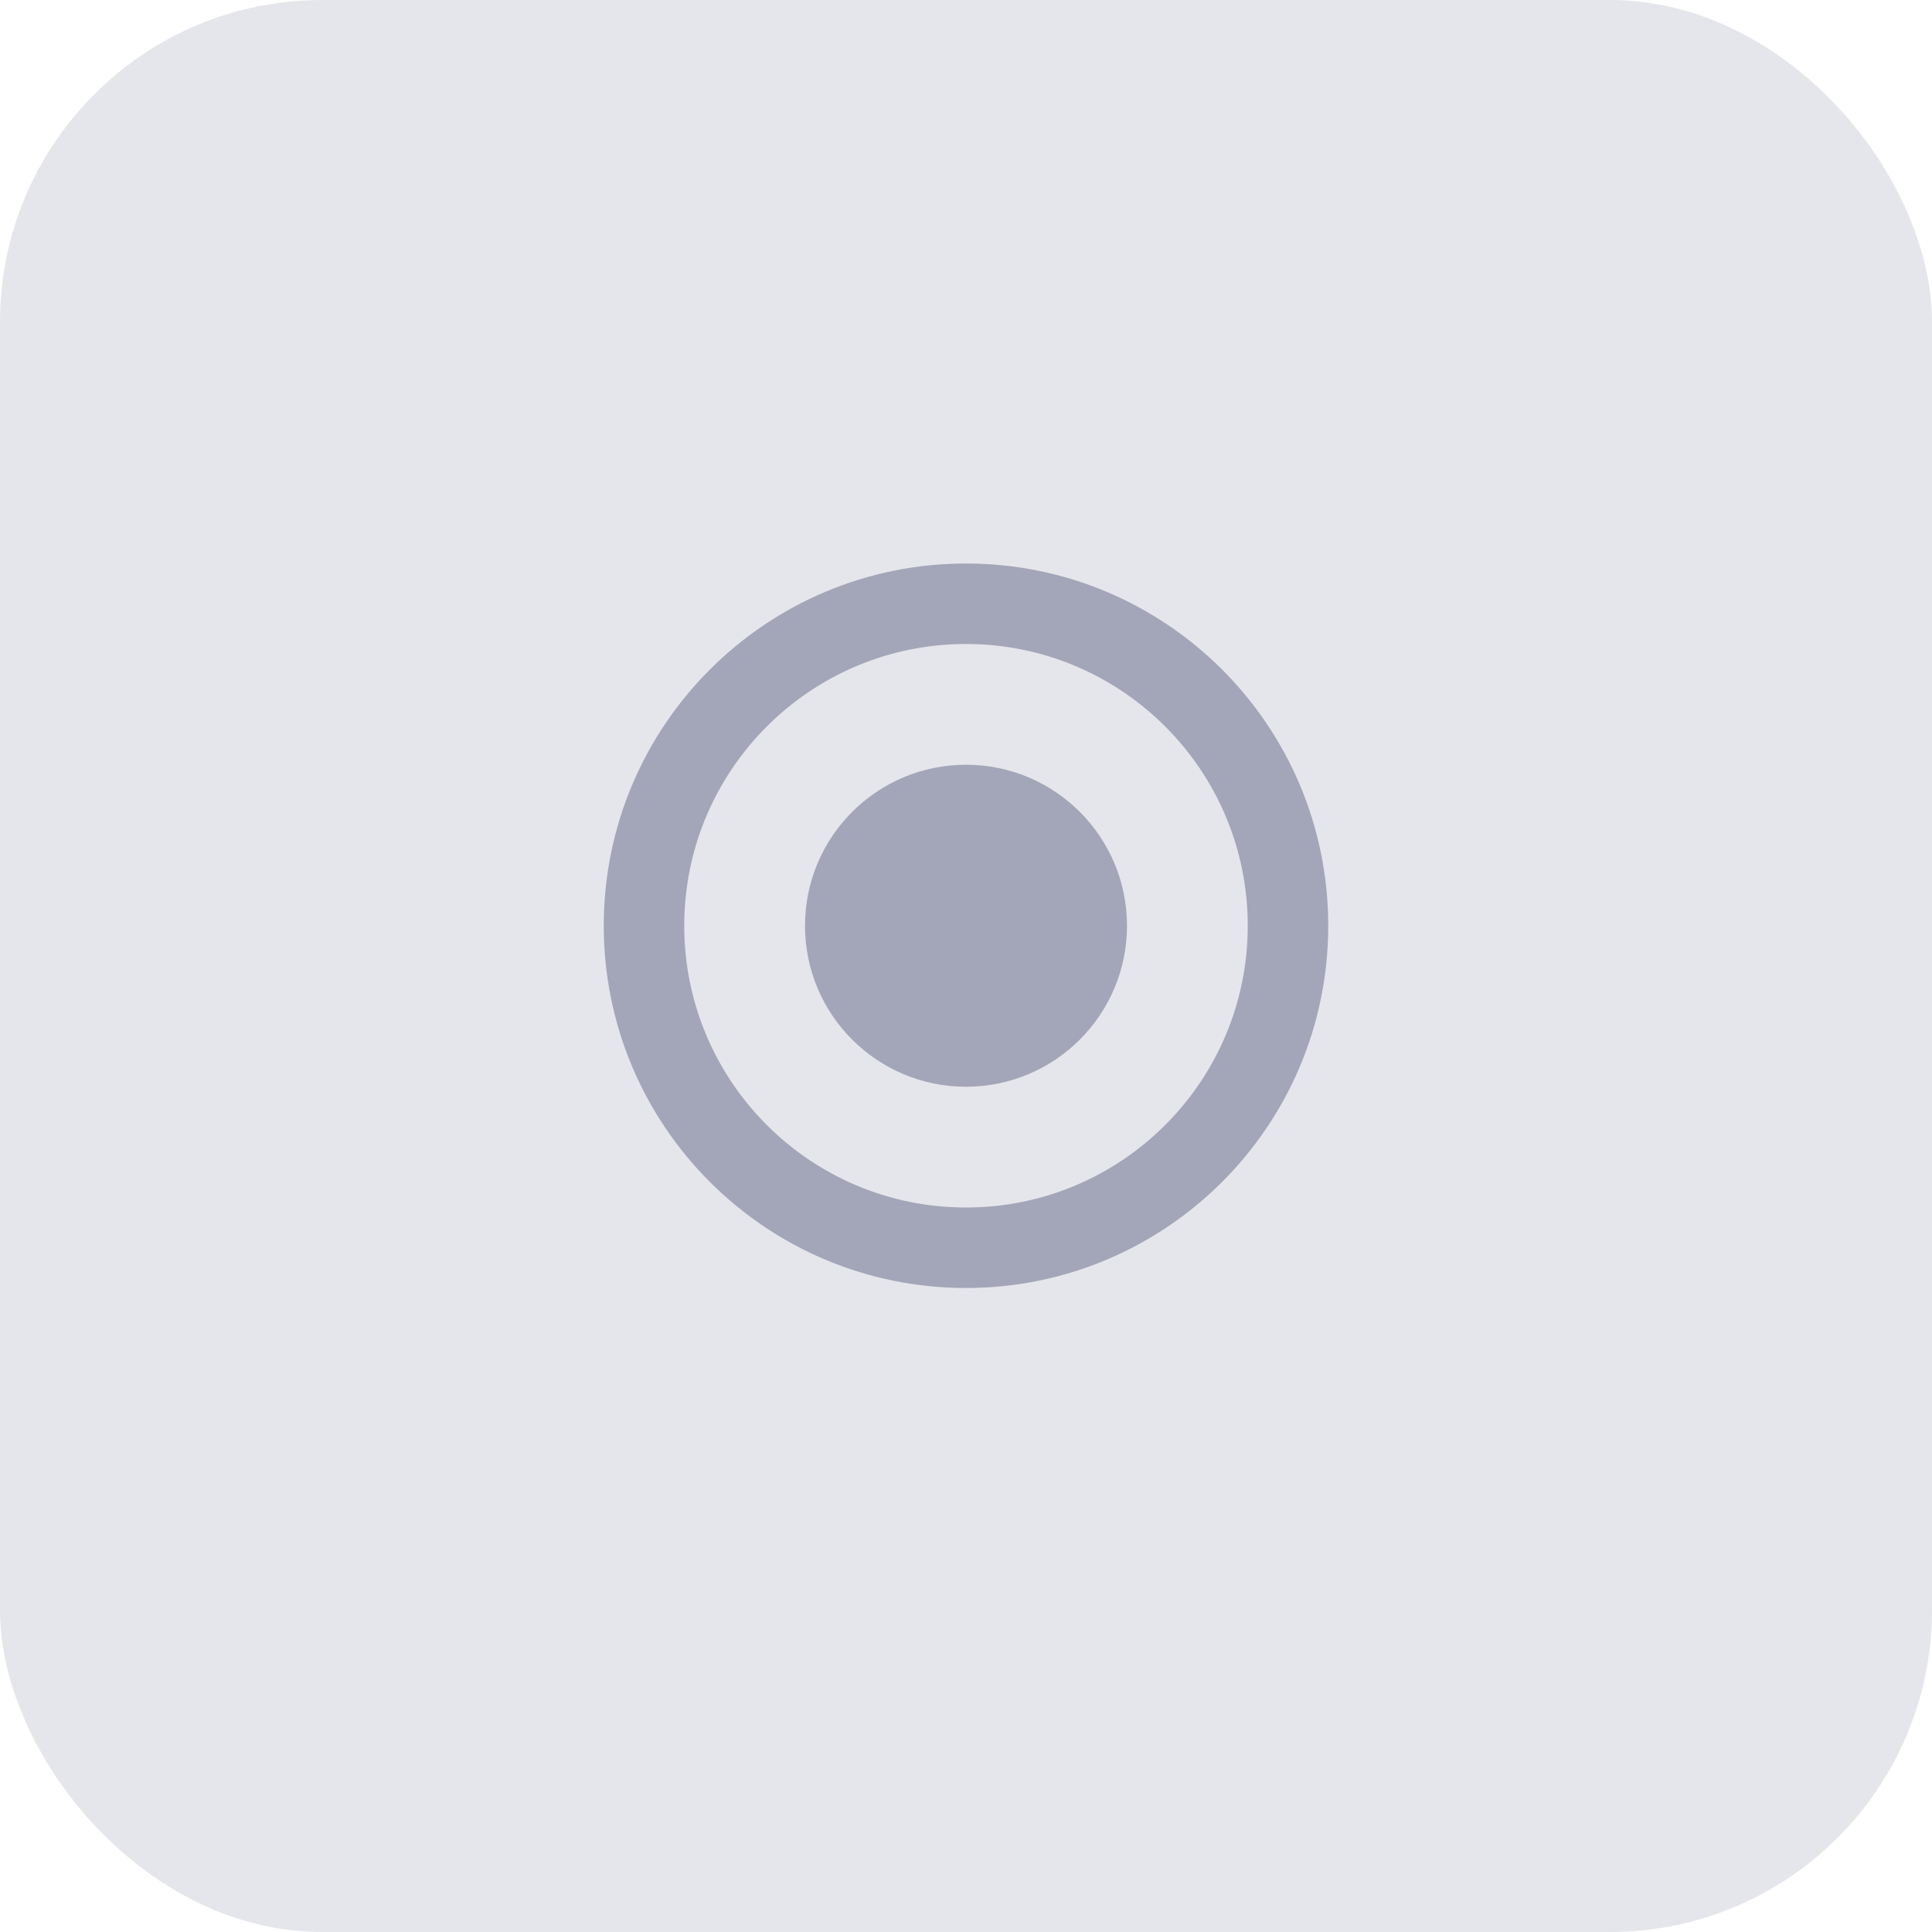 <?xml version="1.0" encoding="UTF-8"?>
<svg width="48" height="48" viewBox="0 0 48 48" fill="none" xmlns="http://www.w3.org/2000/svg">
    <!-- 背景圆角矩形 -->
    <rect width="48" height="48" rx="8" fill="#E5E6EB"/>
    
    <!-- 应用图标占位符 -->
    <path d="M24 14C19.029 14 15 18.029 15 23C15 27.971 19.029 32 24 32C28.971 32 33 27.971 33 23C33 18.029 28.971 14 24 14ZM24 30C20.134 30 17 26.866 17 23C17 19.134 20.134 16 24 16C27.866 16 31 19.134 31 23C31 26.866 27.866 30 24 30Z" 
          fill="#A3A6B8"/>
    
    <!-- 中心圆点 -->
    <circle cx="24" cy="23" r="4" fill="#A3A6B8"/>
</svg> 